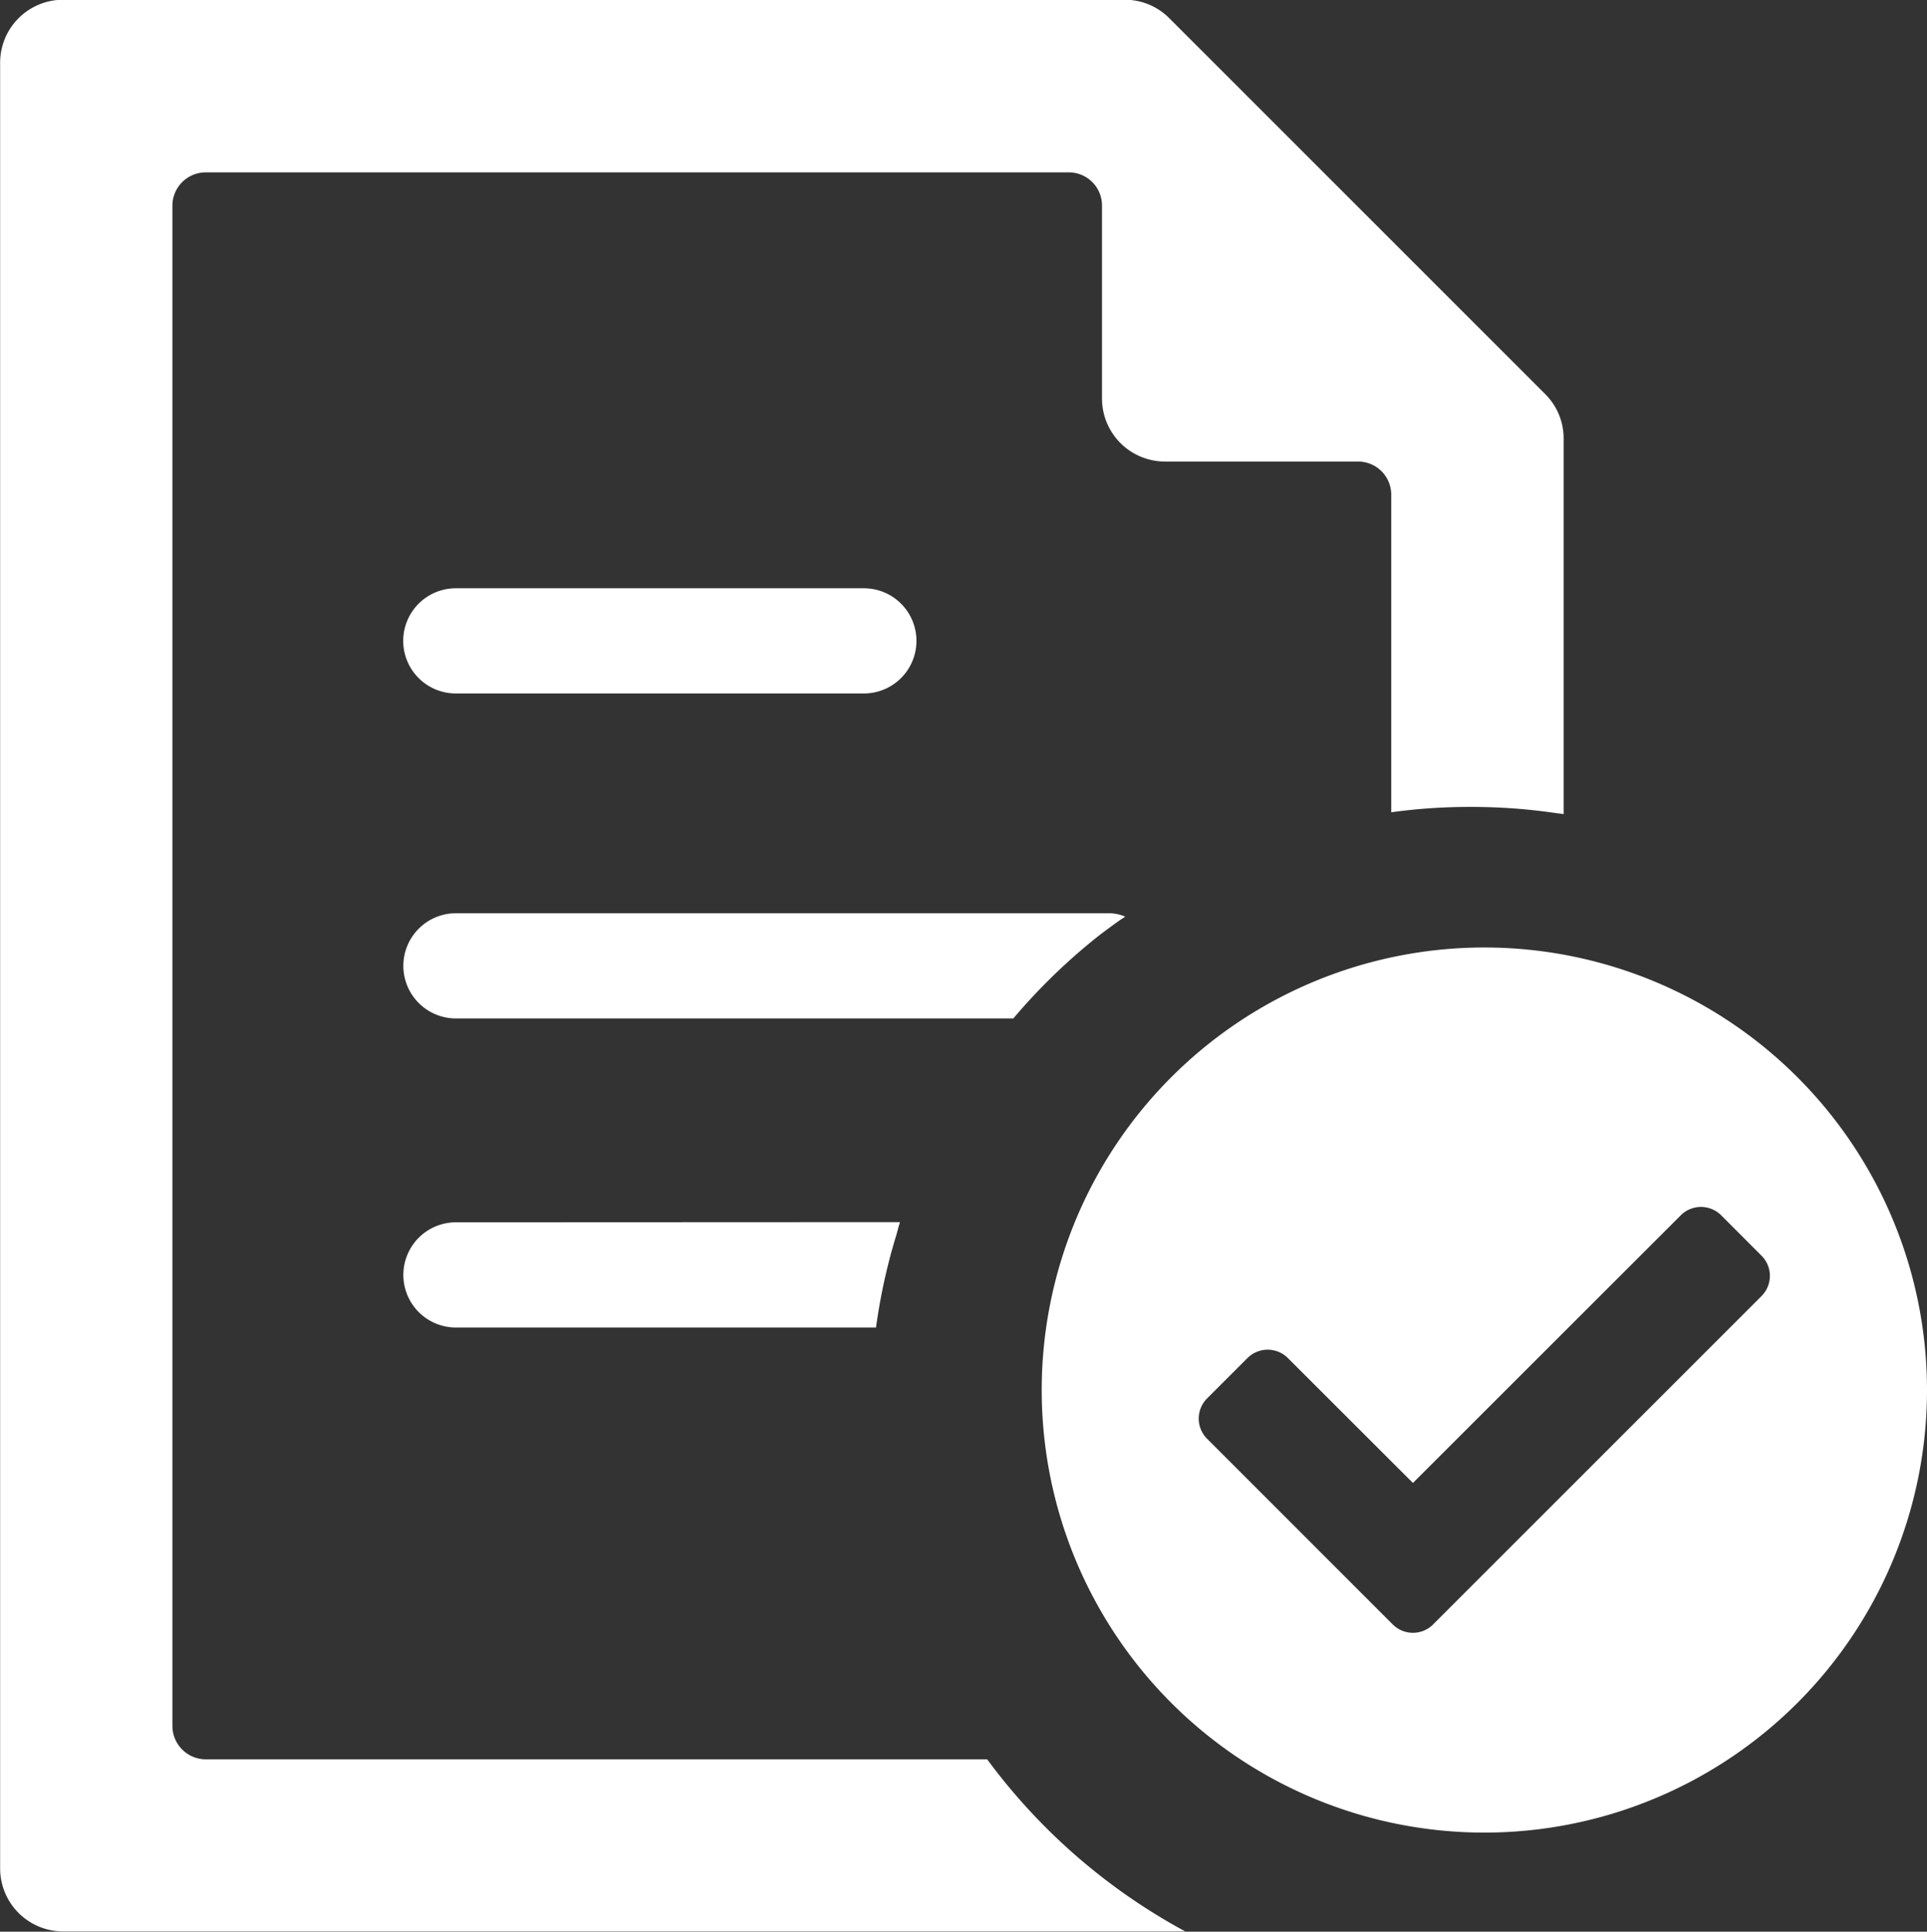 <svg xmlns="http://www.w3.org/2000/svg" width="29.921" height="30" viewBox="0 0 29.921 30">
  <rect x="0" y="0" width="29.921" height="30" fill="#333333" stroke="none"/>
  <g id="Group_50972" data-name="Group 50972" transform="translate(-1218.833 -2586.548)">
    <g id="Group_50971" data-name="Group 50971" transform="translate(1218.833 2586.548)">
      <g id="Group_50970" data-name="Group 50970">
        <path id="Path_112228" data-name="Path 112228" d="M1234.161,2613.871h-12.134a.519.519,0,0,1-.517-.517v-23.617a.518.518,0,0,1,.517-.512h13.4a.515.515,0,0,1,.517.512v3a.979.979,0,0,0,.979.979h3a.515.515,0,0,1,.512.517v4.92h0v.01a8.818,8.818,0,0,1,1.219-.083,9,9,0,0,1,1.367.1c.027,0,.055.006.082.011h.009v-5.83a.969.969,0,0,0-.286-.692l-5.838-5.839a.97.97,0,0,0-.692-.286h-16.482a.978.978,0,0,0-.979.974v28.047a.979.979,0,0,0,.979.979h17.423A9.332,9.332,0,0,1,1234.161,2613.871Z" transform="translate(-1218.833 -2586.548)" fill="#fff"/>
        <path id="Path_112229" data-name="Path 112229" d="M1326.5,2744.094h6.335a.817.817,0,1,0,0-1.634H1326.5a.817.817,0,1,0,0,1.634Z" transform="translate(-1319.422 -2733.324)" fill="#fff"/>
        <path id="Path_112230" data-name="Path 112230" d="M1336.661,2828.606h-10.122a.817.817,0,1,0,0,1.634h8.654a9.343,9.343,0,0,1,1.154-1.145c.088-.073.175-.143.268-.212s.174-.129.263-.19c.016-.009.031-.02.047-.028h-.006l.01-.007A.657.657,0,0,0,1336.661,2828.606Z" transform="translate(-1319.459 -2814.423)" fill="#fff"/>
        <path id="Path_112231" data-name="Path 112231" d="M1326.539,2910.524a.817.817,0,1,0,0,1.634h6.522a9.1,9.1,0,0,1,.313-1.428c.02-.064.034-.133.057-.2h0a.088.088,0,0,1,0-.009Z" transform="translate(-1319.459 -2891.541)" fill="#fff"/>
      </g>
    </g>
    <g id="グループ_47895" data-name="グループ 47895" transform="translate(1235.007 2601.263)">
      <path id="Icon_awesome-check-circle" data-name="Icon awesome-check-circle" d="M1508.618,2844.56a6.873,6.873,0,1,1-6.874-6.874h0A6.874,6.874,0,0,1,1508.618,2844.56Zm-7.669,3.639,5.1-5.1a.443.443,0,0,0,0-.626l-.627-.628a.444.444,0,0,0-.627,0l-4.159,4.157-1.942-1.94a.444.444,0,0,0-.627,0l-.627.627a.443.443,0,0,0,0,.627l2.882,2.883A.444.444,0,0,0,1500.949,2848.2Z" transform="translate(-1494.871 -2837.686)" fill="#fff"/>
    </g>
  </g>
</svg>
